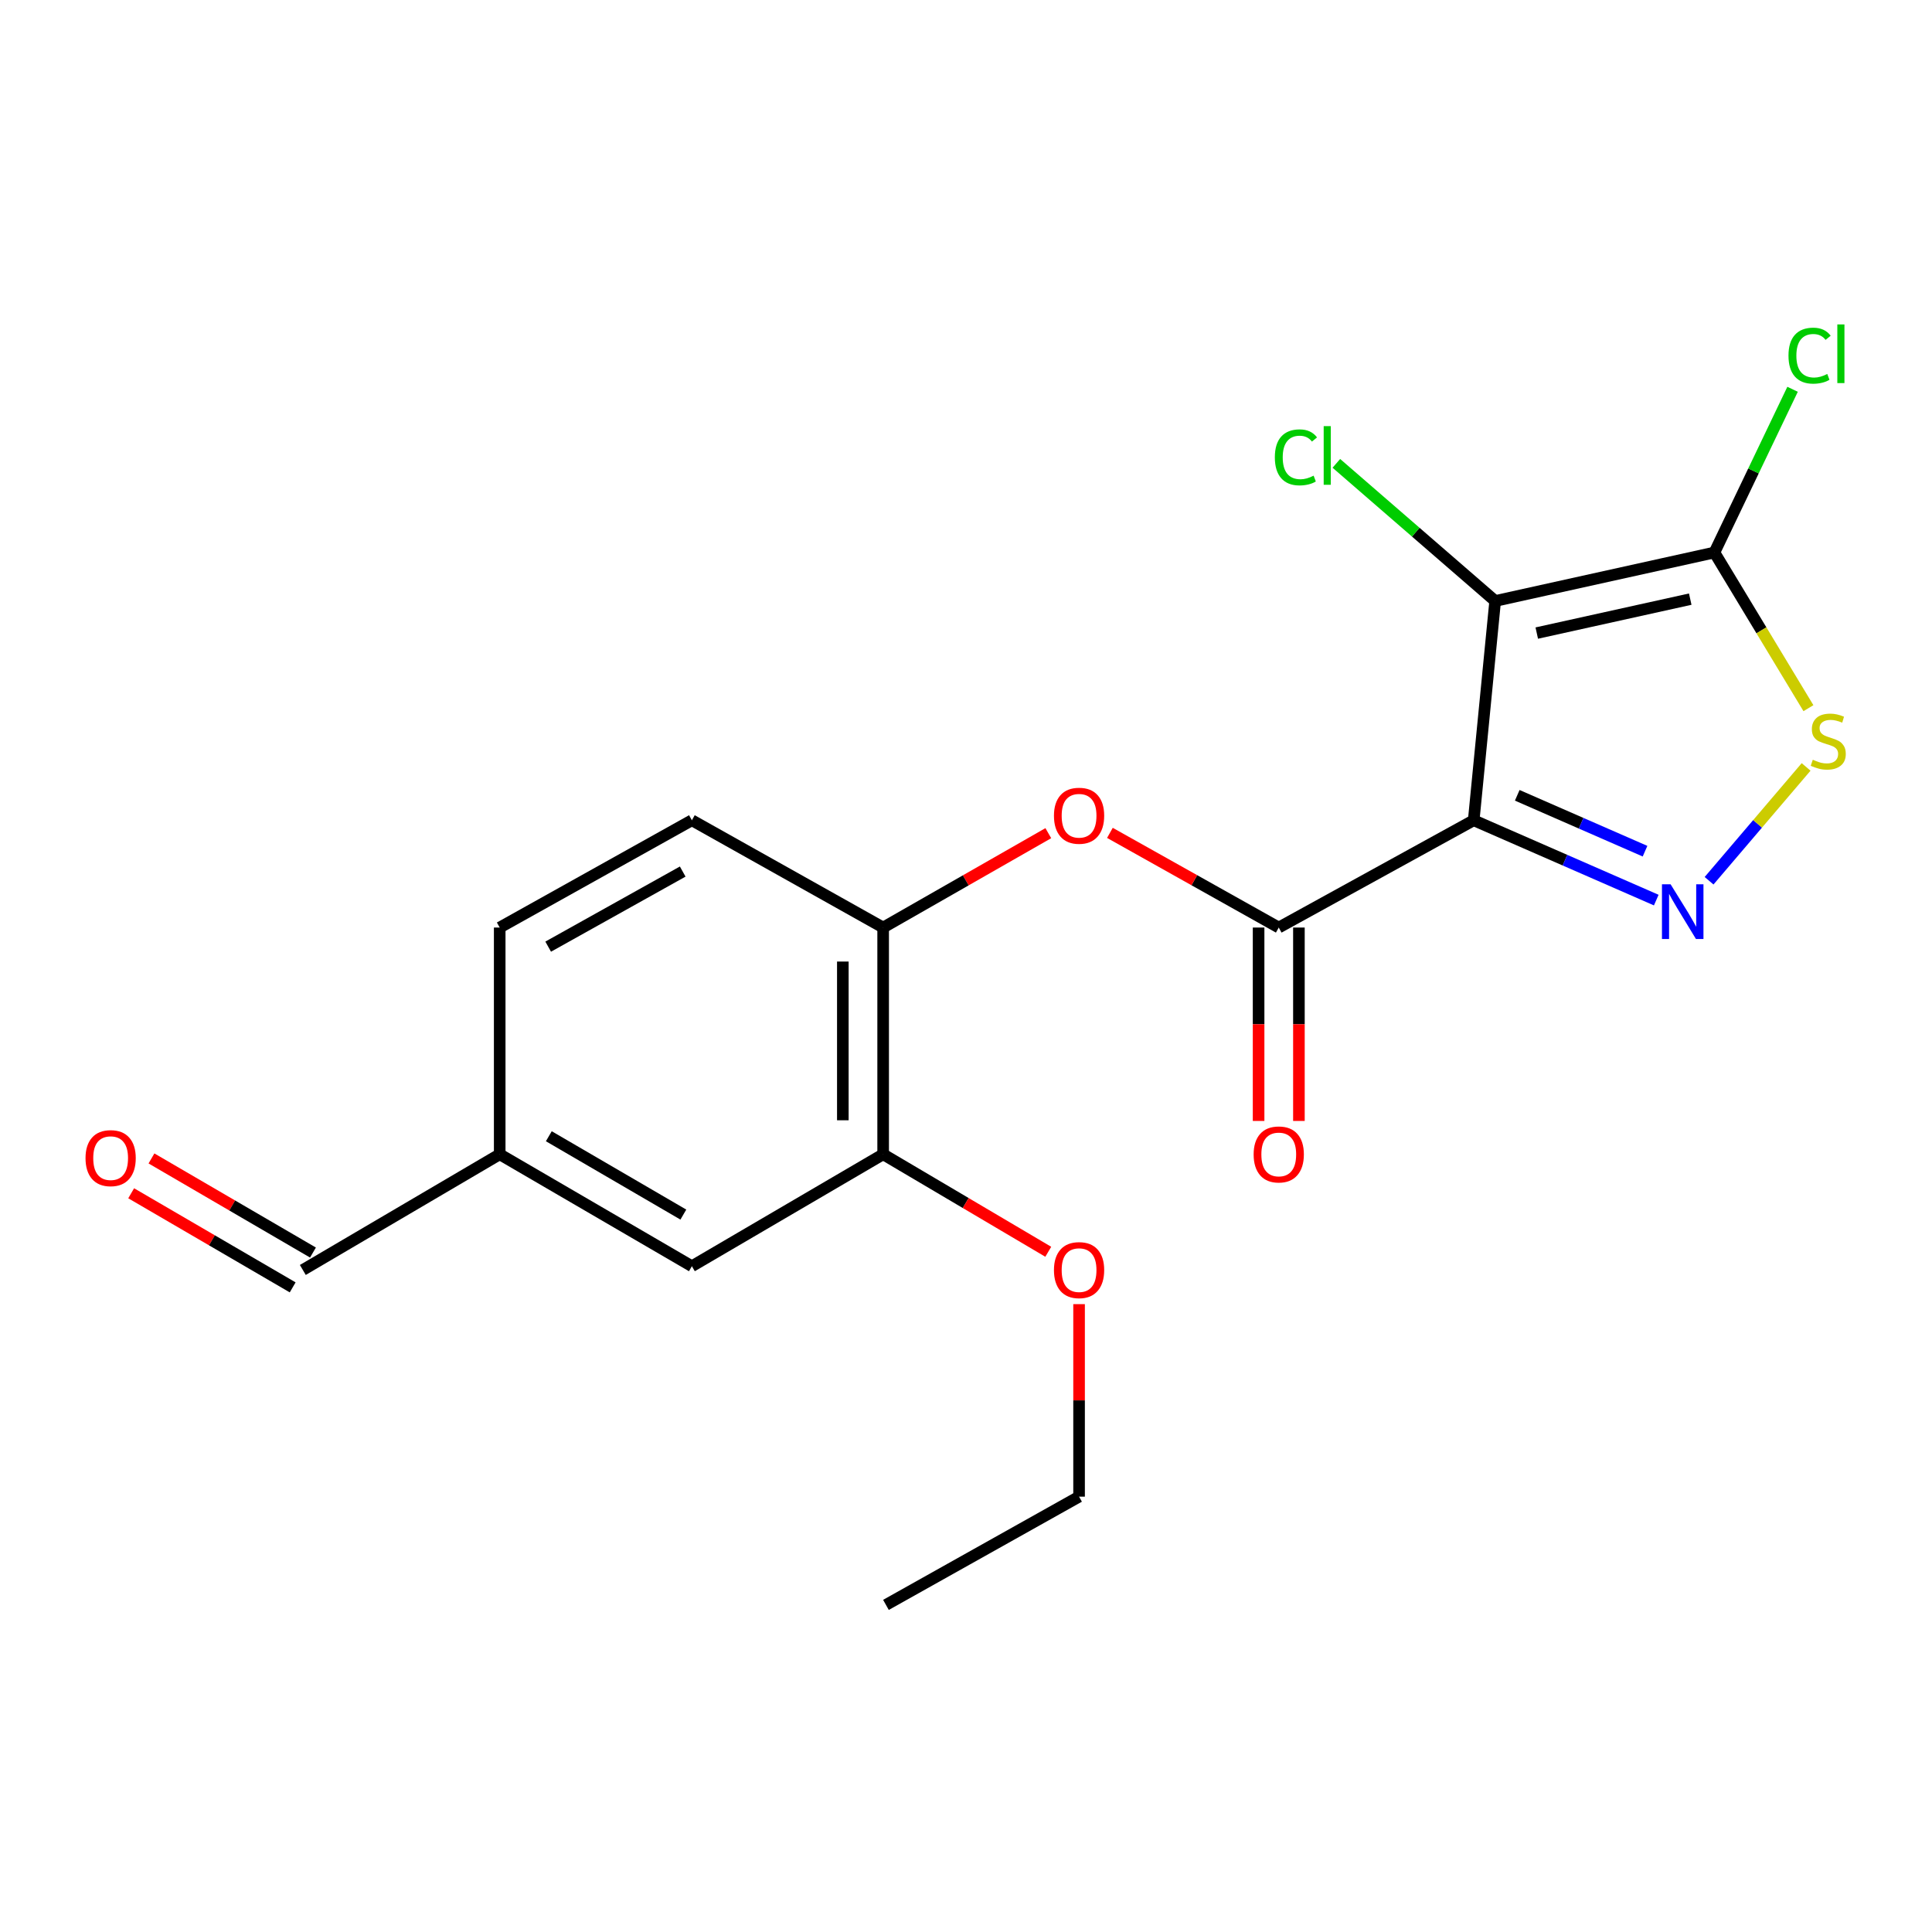 <?xml version='1.0' encoding='iso-8859-1'?>
<svg version='1.1' baseProfile='full'
              xmlns='http://www.w3.org/2000/svg'
                      xmlns:rdkit='http://www.rdkit.org/xml'
                      xmlns:xlink='http://www.w3.org/1999/xlink'
                  xml:space='preserve'
width='1000px' height='1000px' viewBox='0 0 1000 1000'>
<!-- END OF HEADER -->
<rect style='opacity:1.0;fill:#FFFFFF;stroke:none' width='1000' height='1000' x='0' y='0'> </rect>
<path class='bond-0' d='M 762.791,424.569 L 773.896,311.07' style='fill:none;fill-rule:evenodd;stroke:#000000;stroke-width:6px;stroke-linecap:butt;stroke-linejoin:miter;stroke-opacity:1' />
<path class='bond-1' d='M 762.791,424.569 L 810.034,445.229' style='fill:none;fill-rule:evenodd;stroke:#000000;stroke-width:6px;stroke-linecap:butt;stroke-linejoin:miter;stroke-opacity:1' />
<path class='bond-1' d='M 810.034,445.229 L 857.277,465.889' style='fill:none;fill-rule:evenodd;stroke:#0000FF;stroke-width:6px;stroke-linecap:butt;stroke-linejoin:miter;stroke-opacity:1' />
<path class='bond-1' d='M 785.324,411.649 L 818.394,426.111' style='fill:none;fill-rule:evenodd;stroke:#000000;stroke-width:6px;stroke-linecap:butt;stroke-linejoin:miter;stroke-opacity:1' />
<path class='bond-1' d='M 818.394,426.111 L 851.465,440.573' style='fill:none;fill-rule:evenodd;stroke:#0000FF;stroke-width:6px;stroke-linecap:butt;stroke-linejoin:miter;stroke-opacity:1' />
<path class='bond-3' d='M 762.791,424.569 L 661.881,480.096' style='fill:none;fill-rule:evenodd;stroke:#000000;stroke-width:6px;stroke-linecap:butt;stroke-linejoin:miter;stroke-opacity:1' />
<path class='bond-2' d='M 773.896,311.07 L 887.383,285.973' style='fill:none;fill-rule:evenodd;stroke:#000000;stroke-width:6px;stroke-linecap:butt;stroke-linejoin:miter;stroke-opacity:1' />
<path class='bond-2' d='M 795.425,327.679 L 874.866,310.111' style='fill:none;fill-rule:evenodd;stroke:#000000;stroke-width:6px;stroke-linecap:butt;stroke-linejoin:miter;stroke-opacity:1' />
<path class='bond-9' d='M 773.896,311.07 L 732.794,275.45' style='fill:none;fill-rule:evenodd;stroke:#000000;stroke-width:6px;stroke-linecap:butt;stroke-linejoin:miter;stroke-opacity:1' />
<path class='bond-9' d='M 732.794,275.45 L 691.693,239.83' style='fill:none;fill-rule:evenodd;stroke:#00CC00;stroke-width:6px;stroke-linecap:butt;stroke-linejoin:miter;stroke-opacity:1' />
<path class='bond-4' d='M 884.611,455.874 L 909.725,426.417' style='fill:none;fill-rule:evenodd;stroke:#0000FF;stroke-width:6px;stroke-linecap:butt;stroke-linejoin:miter;stroke-opacity:1' />
<path class='bond-4' d='M 909.725,426.417 L 934.838,396.96' style='fill:none;fill-rule:evenodd;stroke:#CCCC00;stroke-width:6px;stroke-linecap:butt;stroke-linejoin:miter;stroke-opacity:1' />
<path class='bond-11' d='M 887.383,285.973 L 907.608,243.734' style='fill:none;fill-rule:evenodd;stroke:#000000;stroke-width:6px;stroke-linecap:butt;stroke-linejoin:miter;stroke-opacity:1' />
<path class='bond-11' d='M 907.608,243.734 L 927.833,201.495' style='fill:none;fill-rule:evenodd;stroke:#00CC00;stroke-width:6px;stroke-linecap:butt;stroke-linejoin:miter;stroke-opacity:1' />
<path class='bond-20' d='M 887.383,285.973 L 911.715,326.263' style='fill:none;fill-rule:evenodd;stroke:#000000;stroke-width:6px;stroke-linecap:butt;stroke-linejoin:miter;stroke-opacity:1' />
<path class='bond-20' d='M 911.715,326.263 L 936.047,366.552' style='fill:none;fill-rule:evenodd;stroke:#CCCC00;stroke-width:6px;stroke-linecap:butt;stroke-linejoin:miter;stroke-opacity:1' />
<path class='bond-5' d='M 661.881,480.096 L 618.184,455.596' style='fill:none;fill-rule:evenodd;stroke:#000000;stroke-width:6px;stroke-linecap:butt;stroke-linejoin:miter;stroke-opacity:1' />
<path class='bond-5' d='M 618.184,455.596 L 574.487,431.096' style='fill:none;fill-rule:evenodd;stroke:#FF0000;stroke-width:6px;stroke-linecap:butt;stroke-linejoin:miter;stroke-opacity:1' />
<path class='bond-8' d='M 651.448,480.096 L 651.448,530.148' style='fill:none;fill-rule:evenodd;stroke:#000000;stroke-width:6px;stroke-linecap:butt;stroke-linejoin:miter;stroke-opacity:1' />
<path class='bond-8' d='M 651.448,530.148 L 651.448,580.201' style='fill:none;fill-rule:evenodd;stroke:#FF0000;stroke-width:6px;stroke-linecap:butt;stroke-linejoin:miter;stroke-opacity:1' />
<path class='bond-8' d='M 672.314,480.096 L 672.314,530.148' style='fill:none;fill-rule:evenodd;stroke:#000000;stroke-width:6px;stroke-linecap:butt;stroke-linejoin:miter;stroke-opacity:1' />
<path class='bond-8' d='M 672.314,530.148 L 672.314,580.201' style='fill:none;fill-rule:evenodd;stroke:#FF0000;stroke-width:6px;stroke-linecap:butt;stroke-linejoin:miter;stroke-opacity:1' />
<path class='bond-6' d='M 542.605,431.244 L 499.861,455.67' style='fill:none;fill-rule:evenodd;stroke:#FF0000;stroke-width:6px;stroke-linecap:butt;stroke-linejoin:miter;stroke-opacity:1' />
<path class='bond-6' d='M 499.861,455.67 L 457.116,480.096' style='fill:none;fill-rule:evenodd;stroke:#000000;stroke-width:6px;stroke-linecap:butt;stroke-linejoin:miter;stroke-opacity:1' />
<path class='bond-7' d='M 457.116,480.096 L 457.116,597.455' style='fill:none;fill-rule:evenodd;stroke:#000000;stroke-width:6px;stroke-linecap:butt;stroke-linejoin:miter;stroke-opacity:1' />
<path class='bond-7' d='M 436.25,497.699 L 436.25,579.851' style='fill:none;fill-rule:evenodd;stroke:#000000;stroke-width:6px;stroke-linecap:butt;stroke-linejoin:miter;stroke-opacity:1' />
<path class='bond-12' d='M 457.116,480.096 L 358.119,424.569' style='fill:none;fill-rule:evenodd;stroke:#000000;stroke-width:6px;stroke-linecap:butt;stroke-linejoin:miter;stroke-opacity:1' />
<path class='bond-10' d='M 457.116,597.455 L 358.119,655.393' style='fill:none;fill-rule:evenodd;stroke:#000000;stroke-width:6px;stroke-linecap:butt;stroke-linejoin:miter;stroke-opacity:1' />
<path class='bond-17' d='M 457.116,597.455 L 499.848,622.685' style='fill:none;fill-rule:evenodd;stroke:#000000;stroke-width:6px;stroke-linecap:butt;stroke-linejoin:miter;stroke-opacity:1' />
<path class='bond-17' d='M 499.848,622.685 L 542.581,647.915' style='fill:none;fill-rule:evenodd;stroke:#FF0000;stroke-width:6px;stroke-linecap:butt;stroke-linejoin:miter;stroke-opacity:1' />
<path class='bond-21' d='M 358.119,655.393 L 258.647,597.455' style='fill:none;fill-rule:evenodd;stroke:#000000;stroke-width:6px;stroke-linecap:butt;stroke-linejoin:miter;stroke-opacity:1' />
<path class='bond-21' d='M 353.7,628.671 L 284.069,588.115' style='fill:none;fill-rule:evenodd;stroke:#000000;stroke-width:6px;stroke-linecap:butt;stroke-linejoin:miter;stroke-opacity:1' />
<path class='bond-16' d='M 358.119,424.569 L 258.647,480.096' style='fill:none;fill-rule:evenodd;stroke:#000000;stroke-width:6px;stroke-linecap:butt;stroke-linejoin:miter;stroke-opacity:1' />
<path class='bond-16' d='M 353.368,451.118 L 283.738,489.986' style='fill:none;fill-rule:evenodd;stroke:#000000;stroke-width:6px;stroke-linecap:butt;stroke-linejoin:miter;stroke-opacity:1' />
<path class='bond-13' d='M 67.893,617.634 L 109.69,641.988' style='fill:none;fill-rule:evenodd;stroke:#FF0000;stroke-width:6px;stroke-linecap:butt;stroke-linejoin:miter;stroke-opacity:1' />
<path class='bond-13' d='M 109.69,641.988 L 151.487,666.343' style='fill:none;fill-rule:evenodd;stroke:#000000;stroke-width:6px;stroke-linecap:butt;stroke-linejoin:miter;stroke-opacity:1' />
<path class='bond-13' d='M 78.398,599.605 L 120.195,623.96' style='fill:none;fill-rule:evenodd;stroke:#FF0000;stroke-width:6px;stroke-linecap:butt;stroke-linejoin:miter;stroke-opacity:1' />
<path class='bond-13' d='M 120.195,623.96 L 161.992,648.314' style='fill:none;fill-rule:evenodd;stroke:#000000;stroke-width:6px;stroke-linecap:butt;stroke-linejoin:miter;stroke-opacity:1' />
<path class='bond-14' d='M 258.647,597.455 L 258.647,480.096' style='fill:none;fill-rule:evenodd;stroke:#000000;stroke-width:6px;stroke-linecap:butt;stroke-linejoin:miter;stroke-opacity:1' />
<path class='bond-15' d='M 258.647,597.455 L 156.74,657.328' style='fill:none;fill-rule:evenodd;stroke:#000000;stroke-width:6px;stroke-linecap:butt;stroke-linejoin:miter;stroke-opacity:1' />
<path class='bond-18' d='M 558.525,675.022 L 558.525,724.843' style='fill:none;fill-rule:evenodd;stroke:#FF0000;stroke-width:6px;stroke-linecap:butt;stroke-linejoin:miter;stroke-opacity:1' />
<path class='bond-18' d='M 558.525,724.843 L 558.525,774.665' style='fill:none;fill-rule:evenodd;stroke:#000000;stroke-width:6px;stroke-linecap:butt;stroke-linejoin:miter;stroke-opacity:1' />
<path class='bond-19' d='M 558.525,774.665 L 458.565,830.69' style='fill:none;fill-rule:evenodd;stroke:#000000;stroke-width:6px;stroke-linecap:butt;stroke-linejoin:miter;stroke-opacity:1' />
<path  class='atom-2' d='M 864.709 457.717
L 873.989 472.717
Q 874.909 474.197, 876.389 476.877
Q 877.869 479.557, 877.949 479.717
L 877.949 457.717
L 881.709 457.717
L 881.709 486.037
L 877.829 486.037
L 867.869 469.637
Q 866.709 467.717, 865.469 465.517
Q 864.269 463.317, 863.909 462.637
L 863.909 486.037
L 860.229 486.037
L 860.229 457.717
L 864.709 457.717
' fill='#0000FF'/>
<path  class='atom-5' d='M 938.295 393.241
Q 938.615 393.361, 939.935 393.921
Q 941.255 394.481, 942.695 394.841
Q 944.175 395.161, 945.615 395.161
Q 948.295 395.161, 949.855 393.881
Q 951.415 392.561, 951.415 390.281
Q 951.415 388.721, 950.615 387.761
Q 949.855 386.801, 948.655 386.281
Q 947.455 385.761, 945.455 385.161
Q 942.935 384.401, 941.415 383.681
Q 939.935 382.961, 938.855 381.441
Q 937.815 379.921, 937.815 377.361
Q 937.815 373.801, 940.215 371.601
Q 942.655 369.401, 947.455 369.401
Q 950.735 369.401, 954.455 370.961
L 953.535 374.041
Q 950.135 372.641, 947.575 372.641
Q 944.815 372.641, 943.295 373.801
Q 941.775 374.921, 941.815 376.881
Q 941.815 378.401, 942.575 379.321
Q 943.375 380.241, 944.495 380.761
Q 945.655 381.281, 947.575 381.881
Q 950.135 382.681, 951.655 383.481
Q 953.175 384.281, 954.255 385.921
Q 955.375 387.521, 955.375 390.281
Q 955.375 394.201, 952.735 396.321
Q 950.135 398.401, 945.775 398.401
Q 943.255 398.401, 941.335 397.841
Q 939.455 397.321, 937.215 396.401
L 938.295 393.241
' fill='#CCCC00'/>
<path  class='atom-6' d='M 545.525 422.226
Q 545.525 415.426, 548.885 411.626
Q 552.245 407.826, 558.525 407.826
Q 564.805 407.826, 568.165 411.626
Q 571.525 415.426, 571.525 422.226
Q 571.525 429.106, 568.125 433.026
Q 564.725 436.906, 558.525 436.906
Q 552.285 436.906, 548.885 433.026
Q 545.525 429.146, 545.525 422.226
M 558.525 433.706
Q 562.845 433.706, 565.165 430.826
Q 567.525 427.906, 567.525 422.226
Q 567.525 416.666, 565.165 413.866
Q 562.845 411.026, 558.525 411.026
Q 554.205 411.026, 551.845 413.826
Q 549.525 416.626, 549.525 422.226
Q 549.525 427.946, 551.845 430.826
Q 554.205 433.706, 558.525 433.706
' fill='#FF0000'/>
<path  class='atom-9' d='M 648.881 597.535
Q 648.881 590.735, 652.241 586.935
Q 655.601 583.135, 661.881 583.135
Q 668.161 583.135, 671.521 586.935
Q 674.881 590.735, 674.881 597.535
Q 674.881 604.415, 671.481 608.335
Q 668.081 612.215, 661.881 612.215
Q 655.641 612.215, 652.241 608.335
Q 648.881 604.455, 648.881 597.535
M 661.881 609.015
Q 666.201 609.015, 668.521 606.135
Q 670.881 603.215, 670.881 597.535
Q 670.881 591.975, 668.521 589.175
Q 666.201 586.335, 661.881 586.335
Q 657.561 586.335, 655.201 589.135
Q 652.881 591.935, 652.881 597.535
Q 652.881 603.255, 655.201 606.135
Q 657.561 609.015, 661.881 609.015
' fill='#FF0000'/>
<path  class='atom-10' d='M 659.858 236.724
Q 659.858 229.684, 663.138 226.004
Q 666.458 222.284, 672.738 222.284
Q 678.578 222.284, 681.698 226.404
L 679.058 228.564
Q 676.778 225.564, 672.738 225.564
Q 668.458 225.564, 666.178 228.444
Q 663.938 231.284, 663.938 236.724
Q 663.938 242.324, 666.258 245.204
Q 668.618 248.084, 673.178 248.084
Q 676.298 248.084, 679.938 246.204
L 681.058 249.204
Q 679.578 250.164, 677.338 250.724
Q 675.098 251.284, 672.618 251.284
Q 666.458 251.284, 663.138 247.524
Q 659.858 243.764, 659.858 236.724
' fill='#00CC00'/>
<path  class='atom-10' d='M 685.138 220.564
L 688.818 220.564
L 688.818 250.924
L 685.138 250.924
L 685.138 220.564
' fill='#00CC00'/>
<path  class='atom-12' d='M 925.719 184.084
Q 925.719 177.044, 928.999 173.364
Q 932.319 169.644, 938.599 169.644
Q 944.439 169.644, 947.559 173.764
L 944.919 175.924
Q 942.639 172.924, 938.599 172.924
Q 934.319 172.924, 932.039 175.804
Q 929.799 178.644, 929.799 184.084
Q 929.799 189.684, 932.119 192.564
Q 934.479 195.444, 939.039 195.444
Q 942.159 195.444, 945.799 193.564
L 946.919 196.564
Q 945.439 197.524, 943.199 198.084
Q 940.959 198.644, 938.479 198.644
Q 932.319 198.644, 928.999 194.884
Q 925.719 191.124, 925.719 184.084
' fill='#00CC00'/>
<path  class='atom-12' d='M 950.999 167.924
L 954.679 167.924
L 954.679 198.284
L 950.999 198.284
L 950.999 167.924
' fill='#00CC00'/>
<path  class='atom-14' d='M 44.267 599.448
Q 44.267 592.648, 47.627 588.848
Q 50.987 585.048, 57.267 585.048
Q 63.547 585.048, 66.907 588.848
Q 70.267 592.648, 70.267 599.448
Q 70.267 606.328, 66.867 610.248
Q 63.467 614.128, 57.267 614.128
Q 51.027 614.128, 47.627 610.248
Q 44.267 606.368, 44.267 599.448
M 57.267 610.928
Q 61.587 610.928, 63.907 608.048
Q 66.267 605.128, 66.267 599.448
Q 66.267 593.888, 63.907 591.088
Q 61.587 588.248, 57.267 588.248
Q 52.947 588.248, 50.587 591.048
Q 48.267 593.848, 48.267 599.448
Q 48.267 605.168, 50.587 608.048
Q 52.947 610.928, 57.267 610.928
' fill='#FF0000'/>
<path  class='atom-18' d='M 545.525 657.408
Q 545.525 650.608, 548.885 646.808
Q 552.245 643.008, 558.525 643.008
Q 564.805 643.008, 568.165 646.808
Q 571.525 650.608, 571.525 657.408
Q 571.525 664.288, 568.125 668.208
Q 564.725 672.088, 558.525 672.088
Q 552.285 672.088, 548.885 668.208
Q 545.525 664.328, 545.525 657.408
M 558.525 668.888
Q 562.845 668.888, 565.165 666.008
Q 567.525 663.088, 567.525 657.408
Q 567.525 651.848, 565.165 649.048
Q 562.845 646.208, 558.525 646.208
Q 554.205 646.208, 551.845 649.008
Q 549.525 651.808, 549.525 657.408
Q 549.525 663.128, 551.845 666.008
Q 554.205 668.888, 558.525 668.888
' fill='#FF0000'/>
</svg>
